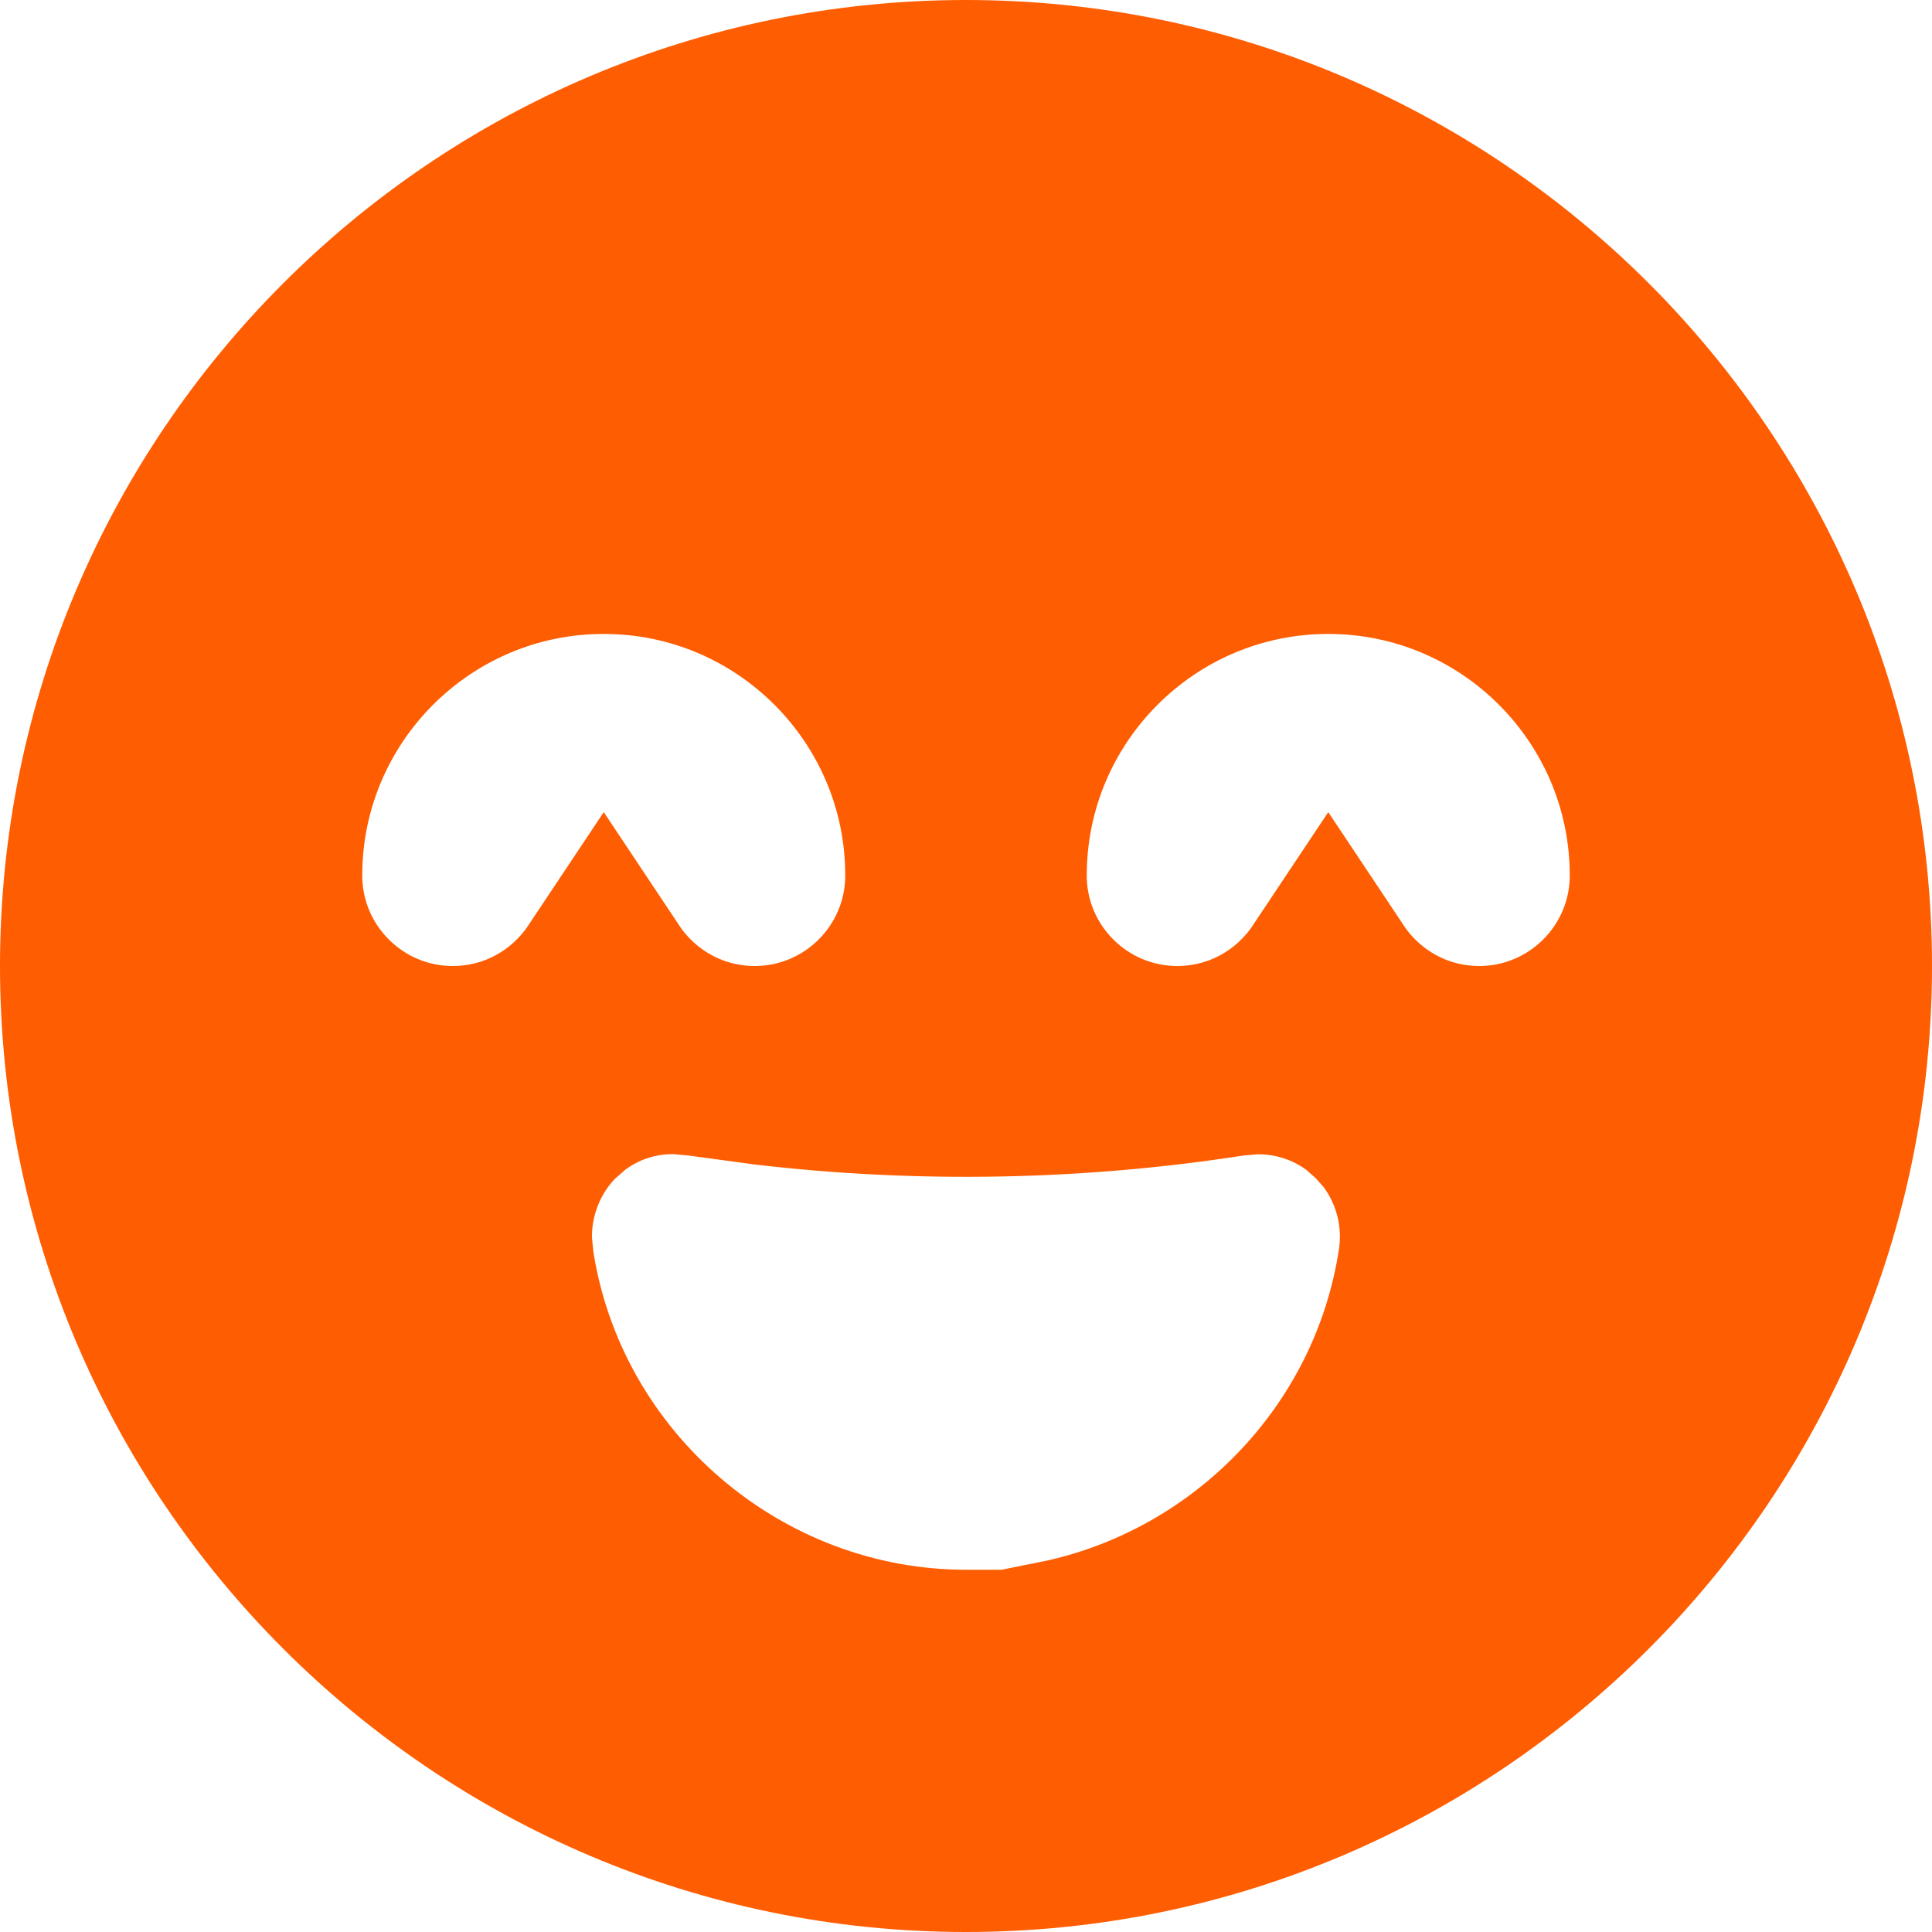 <svg width="16" height="16" viewBox="0 0 16 16" fill="none" xmlns="http://www.w3.org/2000/svg">
  <path
    d="M8 0.75C11.997 0.75 15.25 4.003 15.25 8C15.25 11.997 11.997 15.25 8 15.25C4.003 15.25 0.75 11.997 0.75 8C0.75 4.003 4.003 0.75 8 0.75ZM5.621 8.809C5.289 8.797 4.966 8.901 4.702 9.107L4.575 9.219L4.573 9.221C4.289 9.505 4.139 9.896 4.153 10.293L4.17 10.463C4.456 12.341 6.1 13.75 8 13.75H8.75V13.674C10.319 13.36 11.583 12.085 11.83 10.458C11.89 10.064 11.784 9.663 11.54 9.353L11.428 9.226L11.424 9.223L11.297 9.11C11.031 8.903 10.706 8.799 10.372 8.81L10.204 8.825L10.198 8.826C8.925 9.025 7.616 9.049 6.338 8.899L5.793 8.825L5.787 8.824L5.621 8.809ZM5 4.5C3.483 4.5 2.25 5.733 2.25 7.25C2.25 8.078 2.922 8.75 3.75 8.75C4.272 8.75 4.731 8.483 5 8.079C5.269 8.483 5.728 8.75 6.25 8.75C7.078 8.75 7.75 8.078 7.75 7.25C7.75 5.733 6.517 4.5 5 4.5ZM11 4.5C9.483 4.5 8.25 5.733 8.25 7.25C8.25 8.078 8.922 8.75 9.75 8.75C10.272 8.75 10.731 8.483 11 8.079C11.269 8.483 11.728 8.75 12.25 8.75C13.078 8.75 13.75 8.078 13.75 7.25C13.75 5.733 12.517 4.5 11 4.5Z"
    fill="#FF5D01" stroke="#FF5D01" stroke-width="1.5" />
</svg>
